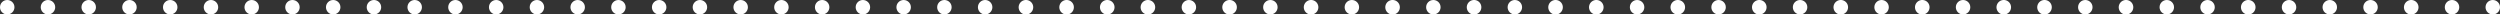 <svg xmlns="http://www.w3.org/2000/svg" viewBox="0 0 553.42 3.2"><rect x="0" y="0" width="553.42" height="3.2" fill="#333333" stroke="none"/><rect width="3.21" height="3.2" style="fill:none"></rect><ellipse cx="1.6" cy="1.6" rx="1.6" ry="1.6" style="fill:#fff"></ellipse><rect x="9.02" width="3.21" height="3.2" style="fill:none"></rect><ellipse cx="10.62" cy="1.6" rx="1.6" ry="1.6" style="fill:#fff"></ellipse><rect x="18.04" width="3.21" height="3.2" style="fill:none"></rect><ellipse cx="19.64" cy="1.6" rx="1.6" ry="1.6" style="fill:#fff"></ellipse><rect x="27.06" width="3.21" height="3.2" style="fill:none"></rect><ellipse cx="28.66" cy="1.6" rx="1.6" ry="1.6" style="fill:#fff"></ellipse><rect x="36.08" width="3.21" height="3.2" style="fill:none"></rect><ellipse cx="37.68" cy="1.6" rx="1.6" ry="1.6" style="fill:#fff"></ellipse><rect x="45.1" width="3.21" height="3.2" style="fill:none"></rect><ellipse cx="46.7" cy="1.6" rx="1.6" ry="1.6" style="fill:#fff"></ellipse><rect x="54.12" width="3.21" height="3.2" style="fill:none"></rect><ellipse cx="55.72" cy="1.6" rx="1.6" ry="1.6" style="fill:#fff"></ellipse><rect x="63.14" width="3.21" height="3.2" style="fill:none"></rect><ellipse cx="64.74" cy="1.6" rx="1.6" ry="1.6" style="fill:#fff"></ellipse><rect x="72.16" width="3.21" height="3.2" style="fill:none"></rect><ellipse cx="73.76" cy="1.6" rx="1.6" ry="1.6" style="fill:#fff"></ellipse><rect x="81.18" width="3.21" height="3.2" style="fill:none"></rect><ellipse cx="82.78" cy="1.6" rx="1.6" ry="1.6" style="fill:#fff"></ellipse><rect x="90.2" width="3.21" height="3.2" style="fill:none"></rect><ellipse cx="91.8" cy="1.6" rx="1.6" ry="1.6" style="fill:#fff"></ellipse><rect x="99.22" width="3.21" height="3.2" style="fill:none"></rect><ellipse cx="100.82" cy="1.6" rx="1.6" ry="1.6" style="fill:#fff"></ellipse><rect x="108.24" width="3.21" height="3.2" style="fill:none"></rect><ellipse cx="109.84" cy="1.6" rx="1.6" ry="1.6" style="fill:#fff"></ellipse><rect x="117.26" width="3.21" height="3.2" style="fill:none"></rect><ellipse cx="118.86" cy="1.6" rx="1.6" ry="1.6" style="fill:#fff"></ellipse><rect x="126.28" width="3.21" height="3.2" style="fill:none"></rect><ellipse cx="127.88" cy="1.6" rx="1.6" ry="1.6" style="fill:#fff"></ellipse><rect x="135.3" width="3.21" height="3.2" style="fill:none"></rect><ellipse cx="136.9" cy="1.6" rx="1.6" ry="1.6" style="fill:#fff"></ellipse><rect x="144.32" width="3.21" height="3.2" style="fill:none"></rect><ellipse cx="145.92" cy="1.6" rx="1.6" ry="1.6" style="fill:#fff"></ellipse><rect x="153.34" width="3.21" height="3.2" style="fill:none"></rect><ellipse cx="154.94" cy="1.6" rx="1.6" ry="1.6" style="fill:#fff"></ellipse><rect x="162.36" width="3.21" height="3.2" style="fill:none"></rect><ellipse cx="163.96" cy="1.6" rx="1.6" ry="1.6" style="fill:#fff"></ellipse><rect x="171.38" width="3.21" height="3.2" style="fill:none"></rect><ellipse cx="172.98" cy="1.6" rx="1.6" ry="1.6" style="fill:#fff"></ellipse><rect x="180.4" width="3.21" height="3.2" style="fill:none"></rect><ellipse cx="182" cy="1.6" rx="1.6" ry="1.6" style="fill:#fff"></ellipse><rect x="189.42" width="3.21" height="3.2" style="fill:none"></rect><ellipse cx="191.02" cy="1.6" rx="1.6" ry="1.6" style="fill:#fff"></ellipse><rect x="198.44" width="3.21" height="3.2" style="fill:none"></rect><ellipse cx="200.04" cy="1.6" rx="1.6" ry="1.6" style="fill:#fff"></ellipse><rect x="207.46" width="3.21" height="3.2" style="fill:none"></rect><ellipse cx="209.06" cy="1.6" rx="1.6" ry="1.6" style="fill:#fff"></ellipse><rect x="216.48" width="3.21" height="3.2" style="fill:none"></rect><ellipse cx="218.08" cy="1.6" rx="1.6" ry="1.6" style="fill:#fff"></ellipse><rect x="225.5" width="3.21" height="3.2" style="fill:none"></rect><path d="M240,12.11a1.61,1.61,0,1,1-1.6-1.6A1.6,1.6,0,0,1,240,12.11Z" transform="translate(-11.28 -10.51)" style="fill:#fff;fill-rule:evenodd"></path><rect x="234.52" width="3.21" height="3.2" style="fill:none"></rect><path d="M249,12.11a1.61,1.61,0,1,1-1.6-1.6A1.6,1.6,0,0,1,249,12.11Z" transform="translate(-11.28 -10.51)" style="fill:#fff;fill-rule:evenodd"></path><rect x="243.54" width="3.21" height="3.2" style="fill:none"></rect><path d="M258,12.11a1.61,1.61,0,1,1-1.6-1.6A1.6,1.6,0,0,1,258,12.11Z" transform="translate(-11.28 -10.51)" style="fill:#fff;fill-rule:evenodd"></path><rect x="252.56" width="3.21" height="3.2" style="fill:none"></rect><path d="M267,12.11a1.61,1.61,0,1,1-1.6-1.6A1.6,1.6,0,0,1,267,12.11Z" transform="translate(-11.28 -10.51)" style="fill:#fff;fill-rule:evenodd"></path><rect x="261.58" width="3.21" height="3.2" style="fill:none"></rect><ellipse cx="263.18" cy="1.6" rx="1.6" ry="1.6" style="fill:#fff"></ellipse><rect x="270.6" width="3.21" height="3.2" style="fill:none"></rect><path d="M285.08,12.11a1.61,1.61,0,1,1-1.6-1.6A1.6,1.6,0,0,1,285.08,12.11Z" transform="translate(-11.28 -10.51)" style="fill:#fff;fill-rule:evenodd"></path><rect x="279.62" width="3.21" height="3.2" style="fill:none"></rect><ellipse cx="281.22" cy="1.6" rx="1.6" ry="1.6" style="fill:#fff"></ellipse><rect x="288.64" width="3.21" height="3.2" style="fill:none"></rect><path d="M303.12,12.11a1.61,1.61,0,1,1-1.6-1.6A1.6,1.6,0,0,1,303.12,12.11Z" transform="translate(-11.28 -10.51)" style="fill:#fff;fill-rule:evenodd"></path><rect x="297.66" width="3.21" height="3.2" style="fill:none"></rect><ellipse cx="299.26" cy="1.6" rx="1.6" ry="1.6" style="fill:#fff"></ellipse><rect x="306.68" width="3.21" height="3.2" style="fill:none"></rect><path d="M321.16,12.11a1.61,1.61,0,1,1-1.6-1.6A1.6,1.6,0,0,1,321.16,12.11Z" transform="translate(-11.28 -10.51)" style="fill:#fff;fill-rule:evenodd"></path><rect x="315.7" width="3.21" height="3.2" style="fill:none"></rect><ellipse cx="317.3" cy="1.6" rx="1.6" ry="1.6" style="fill:#fff"></ellipse><rect x="324.72" width="3.21" height="3.2" style="fill:none"></rect><path d="M339.2,12.11a1.61,1.61,0,1,1-1.6-1.6A1.6,1.6,0,0,1,339.2,12.11Z" transform="translate(-11.28 -10.51)" style="fill:#fff;fill-rule:evenodd"></path><rect x="333.74" width="3.21" height="3.2" style="fill:none"></rect><ellipse cx="335.34" cy="1.6" rx="1.6" ry="1.6" style="fill:#fff"></ellipse><rect x="342.76" width="3.21" height="3.2" style="fill:none"></rect><path d="M357.24,12.11a1.61,1.61,0,1,1-1.6-1.6A1.6,1.6,0,0,1,357.24,12.11Z" transform="translate(-11.28 -10.51)" style="fill:#fff;fill-rule:evenodd"></path><rect x="351.78" width="3.21" height="3.2" style="fill:none"></rect><path d="M366.26,12.11a1.61,1.61,0,1,1-1.6-1.6A1.6,1.6,0,0,1,366.26,12.11Z" transform="translate(-11.28 -10.51)" style="fill:#fff;fill-rule:evenodd"></path><rect x="360.8" width="3.21" height="3.2" style="fill:none"></rect><ellipse cx="362.4" cy="1.6" rx="1.6" ry="1.6" style="fill:#fff"></ellipse><rect x="369.82" width="3.21" height="3.2" style="fill:none"></rect><path d="M384.3,12.11a1.61,1.61,0,1,1-1.6-1.6A1.6,1.6,0,0,1,384.3,12.11Z" transform="translate(-11.28 -10.51)" style="fill:#fff;fill-rule:evenodd"></path><rect x="378.84" width="3.21" height="3.2" style="fill:none"></rect><ellipse cx="380.44" cy="1.6" rx="1.6" ry="1.6" style="fill:#fff"></ellipse><rect x="387.85" width="3.21" height="3.2" style="fill:none"></rect><path d="M402.34,12.11a1.61,1.61,0,1,1-1.6-1.6A1.6,1.6,0,0,1,402.34,12.11Z" transform="translate(-11.28 -10.51)" style="fill:#fff;fill-rule:evenodd"></path><rect x="396.87" width="3.21" height="3.2" style="fill:none"></rect><ellipse cx="398.48" cy="1.6" rx="1.6" ry="1.6" style="fill:#fff"></ellipse><rect x="405.89" width="3.21" height="3.2" style="fill:none"></rect><path d="M420.38,12.11a1.61,1.61,0,1,1-1.6-1.6A1.6,1.6,0,0,1,420.38,12.11Z" transform="translate(-11.28 -10.51)" style="fill:#fff;fill-rule:evenodd"></path><rect x="414.91" width="3.21" height="3.2" style="fill:none"></rect><ellipse cx="416.52" cy="1.6" rx="1.6" ry="1.6" style="fill:#fff"></ellipse><rect x="423.93" width="3.21" height="3.2" style="fill:none"></rect><path d="M438.42,12.11a1.61,1.61,0,1,1-1.6-1.6A1.6,1.6,0,0,1,438.42,12.11Z" transform="translate(-11.28 -10.51)" style="fill:#fff;fill-rule:evenodd"></path><rect x="432.95" width="3.21" height="3.2" style="fill:none"></rect><ellipse cx="434.56" cy="1.6" rx="1.6" ry="1.6" style="fill:#fff"></ellipse><rect x="441.97" width="3.21" height="3.2" style="fill:none"></rect><path d="M456.46,12.11a1.61,1.61,0,1,1-1.6-1.6A1.6,1.6,0,0,1,456.46,12.11Z" transform="translate(-11.28 -10.51)" style="fill:#fff;fill-rule:evenodd"></path><rect x="450.99" width="3.21" height="3.2" style="fill:none"></rect><path d="M465.48,12.11a1.61,1.61,0,1,1-1.6-1.6A1.6,1.6,0,0,1,465.48,12.11Z" transform="translate(-11.28 -10.51)" style="fill:#fff;fill-rule:evenodd"></path><rect x="460.01" width="3.21" height="3.2" style="fill:none"></rect><ellipse cx="461.62" cy="1.6" rx="1.6" ry="1.6" style="fill:#fff"></ellipse><rect x="469.03" width="3.21" height="3.2" style="fill:none"></rect><path d="M483.52,12.11a1.61,1.61,0,1,1-1.6-1.6A1.6,1.6,0,0,1,483.52,12.11Z" transform="translate(-11.28 -10.51)" style="fill:#fff;fill-rule:evenodd"></path><rect x="478.05" width="3.21" height="3.2" style="fill:none"></rect><ellipse cx="479.66" cy="1.6" rx="1.6" ry="1.6" style="fill:#fff"></ellipse><rect x="487.07" width="3.21" height="3.2" style="fill:none"></rect><ellipse cx="488.68" cy="1.6" rx="1.6" ry="1.6" style="fill:#fff"></ellipse><rect x="496.09" width="3.21" height="3.2" style="fill:none"></rect><path d="M510.58,12.11a1.61,1.61,0,1,1-1.6-1.6A1.6,1.6,0,0,1,510.58,12.11Z" transform="translate(-11.28 -10.51)" style="fill:#fff;fill-rule:evenodd"></path><rect x="505.11" width="3.21" height="3.2" style="fill:none"></rect><ellipse cx="506.72" cy="1.6" rx="1.6" ry="1.6" style="fill:#fff"></ellipse><rect x="514.13" width="3.21" height="3.2" style="fill:none"></rect><ellipse cx="515.74" cy="1.6" rx="1.6" ry="1.6" style="fill:#fff"></ellipse><rect x="523.15" width="3.21" height="3.2" style="fill:none"></rect><ellipse cx="524.76" cy="1.6" rx="1.6" ry="1.6" style="fill:#fff"></ellipse><rect x="532.17" width="3.21" height="3.2" style="fill:none"></rect><path d="M546.66,12.11a1.61,1.61,0,1,1-1.61-1.6A1.61,1.61,0,0,1,546.66,12.11Z" transform="translate(-11.28 -10.51)" style="fill:#fff;fill-rule:evenodd"></path><rect x="541.19" width="3.21" height="3.2" style="fill:none"></rect><ellipse cx="542.8" cy="1.6" rx="1.6" ry="1.6" style="fill:#fff"></ellipse><rect x="550.21" width="3.21" height="3.2" style="fill:none"></rect><ellipse cx="551.82" cy="1.6" rx="1.6" ry="1.6" style="fill:#fff"></ellipse></svg>